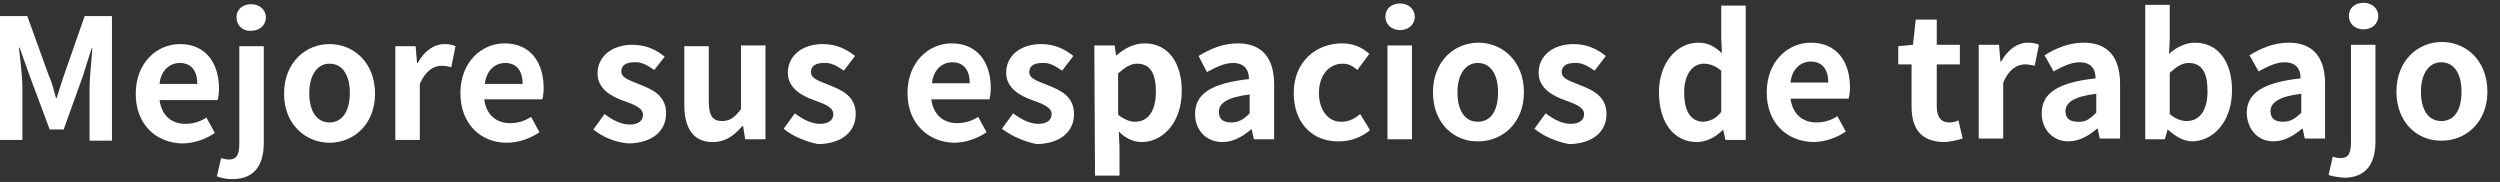 <?xml version="1.0" encoding="utf-8"?>
<!-- Generator: Adobe Illustrator 25.2.3, SVG Export Plug-In . SVG Version: 6.00 Build 0)  -->
<svg version="1.1" id="Layer_1" xmlns="http://www.w3.org/2000/svg" xmlns:xlink="http://www.w3.org/1999/xlink" x="0px" y="0px"
	 viewBox="0 0 357.3 26" style="enable-background:new 0 0 357.3 26;" xml:space="preserve">
<rect x="0" y="0" width="357.3" height="26" fill="#333333" stroke="none"/>
<style type="text/css">
	.st0{fill:#FFFFFF;}
</style>
<g>
	<path class="st0" d="M0,2.3l3.9,0l3,8.3C7.4,11.7,7.7,12.9,8,14h0.1c0.4-1.2,0.7-2.3,1.1-3.4l2.9-8.3l3.9,0l0,17.8l-3.2,0l0-7.4
		c0-1.7,0.3-4.2,0.4-5.8h-0.1L11.8,11l-2.7,7.5l-2,0L4.3,11L2.8,6.8H2.7c0.2,1.7,0.5,4.2,0.5,5.8l0,7.4l-3.2,0L0,2.3z"/>
	<path class="st0" d="M19.4,13.4c0-4.4,3-7.1,6.3-7.1c3.7,0,5.6,2.7,5.6,6.4c0,0.6-0.1,1.3-0.2,1.6l-8.3,0c0.3,2.2,1.7,3.4,3.7,3.4
		c1.1,0,2.1-0.3,3-0.9l1.2,2.2c-1.3,0.9-3,1.5-4.7,1.5C22.3,20.4,19.4,17.8,19.4,13.4z M28.2,12c0-1.8-0.8-3-2.5-3
		c-1.4,0-2.7,1-2.9,3L28.2,12z"/>
	<path class="st0" d="M31,25.2l0.6-2.6c0.4,0.1,0.7,0.2,1.1,0.2c1.2,0,1.5-0.8,1.5-2.3l0-13.9l3.5,0l0,13.8c0,2.9-1.1,5.2-4.5,5.2
		C32.2,25.6,31.5,25.4,31,25.2z M33.8,2.5c0-1.2,0.9-1.9,2.1-1.9c1.2,0,2.1,0.8,2.1,1.9c0,1.1-0.9,1.9-2.1,1.9
		C34.7,4.5,33.8,3.6,33.8,2.5z"/>
	<path class="st0" d="M40.6,13.4c0-4.5,3.1-7.1,6.5-7.1c3.4,0,6.5,2.6,6.5,7.1c0,4.4-3.1,7-6.5,7C43.7,20.4,40.6,17.8,40.6,13.4z
		 M50,13.3c0-2.5-1-4.2-2.9-4.2c-1.8,0-2.9,1.7-2.9,4.2c0,2.5,1,4.2,2.9,4.2C48.9,17.5,50,15.9,50,13.3z"/>
	<path class="st0" d="M56.5,6.6l2.9,0L59.6,9h0.1c1-1.8,2.4-2.7,3.8-2.7c0.7,0,1.2,0.1,1.6,0.3l-0.6,3c-0.5-0.1-0.8-0.2-1.4-0.2
		c-1.1,0-2.3,0.7-3.1,2.6l0,8l-3.5,0L56.5,6.6z"/>
	<path class="st0" d="M65.8,13.3c0-4.4,3-7.1,6.3-7.1c3.7,0,5.6,2.7,5.6,6.4c0,0.6-0.1,1.3-0.2,1.6l-8.3,0c0.3,2.2,1.7,3.4,3.7,3.4
		c1.1,0,2.1-0.3,3-0.9l1.2,2.2c-1.3,0.9-3,1.5-4.7,1.5C68.8,20.4,65.8,17.8,65.8,13.3z M74.7,12c0-1.8-0.8-3-2.5-3
		c-1.4,0-2.7,1-2.9,3L74.7,12z"/>
	<path class="st0" d="M84.8,18.5l1.6-2.2c1.2,0.9,2.4,1.5,3.6,1.5c1.3,0,1.9-0.6,1.9-1.4c0-1-1.4-1.5-2.8-2
		c-1.7-0.6-3.7-1.7-3.7-3.9c0-2.4,2-4.1,5-4.1c2,0,3.5,0.8,4.6,1.7L93.5,10c-1-0.7-1.9-1.2-2.9-1.1c-1.2,0-1.8,0.5-1.8,1.3
		c0,1,1.3,1.3,2.7,1.9c1.8,0.7,3.7,1.6,3.7,4.1c0,2.4-1.8,4.2-5.3,4.3C88.1,20.4,86.1,19.6,84.8,18.5z"/>
	<path class="st0" d="M97.8,15l0-8.4l3.5,0l0,7.9c0,2.1,0.6,2.8,1.9,2.8c1.1,0,1.8-0.5,2.7-1.7l0-9.1l3.5,0l0,13.4l-2.9,0l-0.3-1.9
		h-0.1c-1.2,1.4-2.4,2.3-4.3,2.3C99.1,20.3,97.8,18.3,97.8,15z"/>
	<path class="st0" d="M112,18.4l1.6-2.2c1.2,0.9,2.4,1.5,3.6,1.5c1.3,0,1.9-0.6,1.9-1.4c0-1-1.4-1.5-2.8-2c-1.7-0.6-3.7-1.7-3.7-3.9
		c0-2.4,2-4.1,5-4.1c2,0,3.5,0.8,4.6,1.7l-1.6,2.1c-1-0.7-1.9-1.2-2.9-1.1c-1.2,0-1.8,0.5-1.8,1.3c0,1,1.3,1.3,2.7,1.9
		c1.8,0.7,3.7,1.6,3.7,4.1c0,2.4-1.8,4.2-5.3,4.3C115.3,20.3,113.3,19.5,112,18.4z"/>
	<path class="st0" d="M129.7,13.3c0-4.4,3-7.1,6.3-7.1c3.7,0,5.6,2.7,5.6,6.4c0,0.6-0.1,1.3-0.2,1.6l-8.3,0c0.3,2.2,1.7,3.4,3.7,3.4
		c1.1,0,2.1-0.3,3-0.9l1.2,2.2c-1.3,0.9-3,1.5-4.7,1.5C132.7,20.3,129.7,17.7,129.7,13.3z M138.6,11.9c0-1.8-0.8-3-2.5-3
		c-1.4,0-2.7,1-2.9,3L138.6,11.9z"/>
	<path class="st0" d="M143.2,18.4l1.6-2.2c1.2,0.9,2.4,1.5,3.6,1.5c1.3,0,1.9-0.6,1.9-1.4c0-1-1.4-1.5-2.8-2
		c-1.7-0.6-3.7-1.7-3.7-3.9c0-2.4,2-4.1,5-4.1c2,0,3.5,0.8,4.6,1.7l-1.6,2.1c-1-0.7-1.9-1.2-2.9-1.1c-1.2,0-1.8,0.5-1.8,1.3
		c0,1,1.3,1.3,2.7,1.9c1.8,0.7,3.7,1.6,3.7,4.1c0,2.4-1.8,4.2-5.3,4.3C146.6,20.3,144.6,19.5,143.2,18.4z"/>
	<path class="st0" d="M156.4,6.5l2.9,0l0.2,1.4h0.1c1.1-1,2.5-1.7,4-1.7c3.3,0,5.3,2.7,5.3,6.8c0,4.6-2.8,7.3-5.7,7.3
		c-1.2,0-2.3-0.5-3.3-1.5l0.1,2.2l0,4.1l-3.5,0L156.4,6.5z M165.2,13.1c0-2.6-0.8-4-2.7-4c-0.9,0-1.7,0.5-2.7,1.4l0,5.9
		c0.9,0.7,1.7,1,2.4,1C164,17.4,165.2,16,165.2,13.1z"/>
	<path class="st0" d="M170.8,16.3c0-2.9,2.3-4.4,7.7-5c0-1.3-0.6-2.3-2.3-2.3c-1.2,0-2.4,0.6-3.7,1.3L171.3,8c1.6-1,3.5-1.8,5.6-1.8
		c3.4,0,5.2,2,5.2,5.9l0,7.8l-2.9,0l-0.3-1.4h-0.1c-1.2,1-2.5,1.8-4.1,1.8C172.4,20.3,170.8,18.6,170.8,16.3z M178.6,16.2l0-2.7
		c-3.3,0.4-4.4,1.3-4.4,2.5c0,1.1,0.7,1.5,1.8,1.5C177,17.5,177.7,17.1,178.6,16.2z"/>
	<path class="st0" d="M184.9,13.3c0-4.5,3.2-7.1,6.9-7.1c1.7,0,2.9,0.6,3.9,1.5l-1.7,2.3c-0.7-0.6-1.3-0.9-2.1-0.9
		c-2,0-3.4,1.7-3.4,4.2c0,2.5,1.4,4.2,3.3,4.1c1,0,1.9-0.5,2.6-1.1l1.4,2.3c-1.3,1.1-2.9,1.6-4.4,1.6
		C187.7,20.3,184.9,17.7,184.9,13.3z"/>
	<path class="st0" d="M198,2.4c0-1.2,0.9-1.9,2.1-1.9c1.2,0,2.1,0.8,2.1,1.9c0,1.1-0.9,1.9-2.1,1.9C198.9,4.3,198,3.5,198,2.4z
		 M198.3,6.5l3.5,0l0,13.4l-3.5,0L198.3,6.5z"/>
	<path class="st0" d="M204.8,13.2c0-4.5,3.1-7.1,6.5-7.1c3.4,0,6.5,2.6,6.5,7.1c0,4.4-3.1,7-6.5,7C207.9,20.3,204.8,17.7,204.8,13.2
		z M214.1,13.2c0-2.5-1-4.2-2.9-4.2c-1.8,0-2.9,1.7-2.9,4.2c0,2.5,1,4.2,2.9,4.2C213.1,17.4,214.1,15.8,214.1,13.2z"/>
	<path class="st0" d="M219.3,18.4l1.6-2.2c1.2,0.9,2.4,1.5,3.6,1.5c1.3,0,1.9-0.6,1.9-1.4c0-1-1.4-1.5-2.8-2
		c-1.7-0.6-3.7-1.7-3.7-3.9c0-2.4,2-4.1,5-4.1c2,0,3.5,0.8,4.6,1.7l-1.6,2.1c-1-0.7-1.9-1.2-2.9-1.1c-1.2,0-1.8,0.5-1.8,1.3
		c0,1,1.3,1.3,2.7,1.9c1.8,0.7,3.7,1.6,3.7,4.1c0,2.4-1.8,4.2-5.3,4.3C222.6,20.3,220.6,19.5,219.3,18.4z"/>
	<path class="st0" d="M237.1,13.2c0-4.4,2.7-7.1,5.6-7.1c1.5,0,2.4,0.6,3.4,1.5L246,5.5l0-4.7l3.5,0l0,19.2l-2.9,0l-0.3-1.4h-0.1
		c-1,1-2.3,1.7-3.7,1.7C239.3,20.3,237.1,17.6,237.1,13.2z M246,16l0-5.9c-0.8-0.7-1.7-1-2.5-1c-1.5,0-2.8,1.4-2.8,4.1
		c0,2.8,1,4.2,2.8,4.2C244.4,17.3,245.2,17,246,16z"/>
	<path class="st0" d="M252.5,13.2c0-4.4,3-7.1,6.3-7.1c3.7,0,5.6,2.7,5.6,6.4c0,0.6-0.1,1.3-0.2,1.6l-8.3,0c0.3,2.2,1.7,3.4,3.7,3.4
		c1.1,0,2.1-0.3,3-0.9l1.2,2.2c-1.3,0.9-3,1.5-4.7,1.5C255.4,20.2,252.5,17.6,252.5,13.2z M261.3,11.8c0-1.8-0.8-3-2.5-3
		c-1.4,0-2.7,1-2.9,3L261.3,11.8z"/>
	<path class="st0" d="M273.2,15.2l0-6l-1.9,0l0-2.6l2.1-0.2l0.4-3.6l3,0l0,3.6l3.3,0l0,2.8l-3.3,0l0,6c0,1.5,0.6,2.3,1.8,2.3
		c0.4,0,1-0.1,1.3-0.3l0.6,2.6c-0.7,0.2-1.7,0.5-2.8,0.5C274.4,20.2,273.2,18.2,273.2,15.2z"/>
	<path class="st0" d="M282.8,6.4l2.9,0l0.2,2.4h0.1c1-1.8,2.4-2.7,3.8-2.7c0.7,0,1.2,0.1,1.6,0.3l-0.6,3c-0.5-0.1-0.8-0.2-1.4-0.2
		c-1.1,0-2.3,0.7-3.1,2.6l0,8l-3.5,0L282.8,6.4z"/>
	<path class="st0" d="M291.8,16.2c0-2.9,2.3-4.4,7.7-5c0-1.3-0.6-2.3-2.3-2.3c-1.2,0-2.4,0.6-3.7,1.3l-1.3-2.3
		c1.6-1,3.5-1.8,5.6-1.8c3.4,0,5.2,2,5.2,5.9l0,7.8l-2.9,0l-0.3-1.4h-0.1c-1.2,1-2.5,1.8-4.1,1.8C293.4,20.2,291.8,18.5,291.8,16.2z
		 M299.6,16.1l0-2.7c-3.3,0.4-4.4,1.3-4.4,2.5c0,1.1,0.7,1.5,1.8,1.5C298,17.5,298.7,17,299.6,16.1z"/>
	<path class="st0" d="M309.8,18.5L309.8,18.5l-0.4,1.4l-2.8,0l0-19.2l3.5,0l0,4.8l-0.1,2.2c1.1-1,2.4-1.6,3.7-1.6
		c3.3,0,5.3,2.7,5.3,6.8c0,4.6-2.8,7.3-5.7,7.3C312.2,20.2,311,19.6,309.8,18.5z M315.5,13c0-2.6-0.8-4-2.7-4
		c-0.9,0-1.7,0.5-2.7,1.4l0,5.9c0.8,0.7,1.7,1,2.4,1C314.3,17.3,315.5,15.9,315.5,13z"/>
	<path class="st0" d="M321.1,16.2c0-2.9,2.3-4.4,7.7-5c0-1.3-0.6-2.3-2.3-2.3c-1.2,0-2.4,0.6-3.7,1.3l-1.3-2.3
		c1.6-1,3.5-1.8,5.6-1.8c3.4,0,5.2,2,5.2,5.9l0,7.8l-2.9,0l-0.3-1.4h-0.1c-1.2,1-2.5,1.8-4.1,1.8C322.7,20.2,321.2,18.5,321.1,16.2z
		 M328.9,16.1l0-2.7c-3.3,0.4-4.4,1.3-4.4,2.5c0,1.1,0.7,1.5,1.8,1.5C327.3,17.4,328,17,328.9,16.1z"/>
	<path class="st0" d="M332.8,25l0.6-2.6c0.4,0.1,0.7,0.2,1.1,0.2c1.2,0,1.5-0.8,1.5-2.3l0-13.9l3.5,0l0,13.8c0,2.9-1.1,5.2-4.5,5.2
		C334,25.3,333.3,25.2,332.8,25z M335.7,2.3c0-1.2,0.9-1.9,2.1-1.9c1.2,0,2.1,0.8,2.1,1.9c0,1.1-0.9,1.9-2.1,1.9
		C336.6,4.2,335.7,3.4,335.7,2.3z"/>
	<path class="st0" d="M342.5,13.1c0-4.5,3.1-7.1,6.5-7.1c3.4,0,6.5,2.6,6.5,7.1c0,4.4-3.1,7-6.5,7C345.6,20.2,342.5,17.6,342.5,13.1
		z M351.8,13.1c0-2.5-1-4.2-2.9-4.2c-1.8,0-2.9,1.7-2.9,4.2c0,2.5,1,4.2,2.9,4.2C350.8,17.3,351.8,15.7,351.8,13.1z"/>
</g>
</svg>
